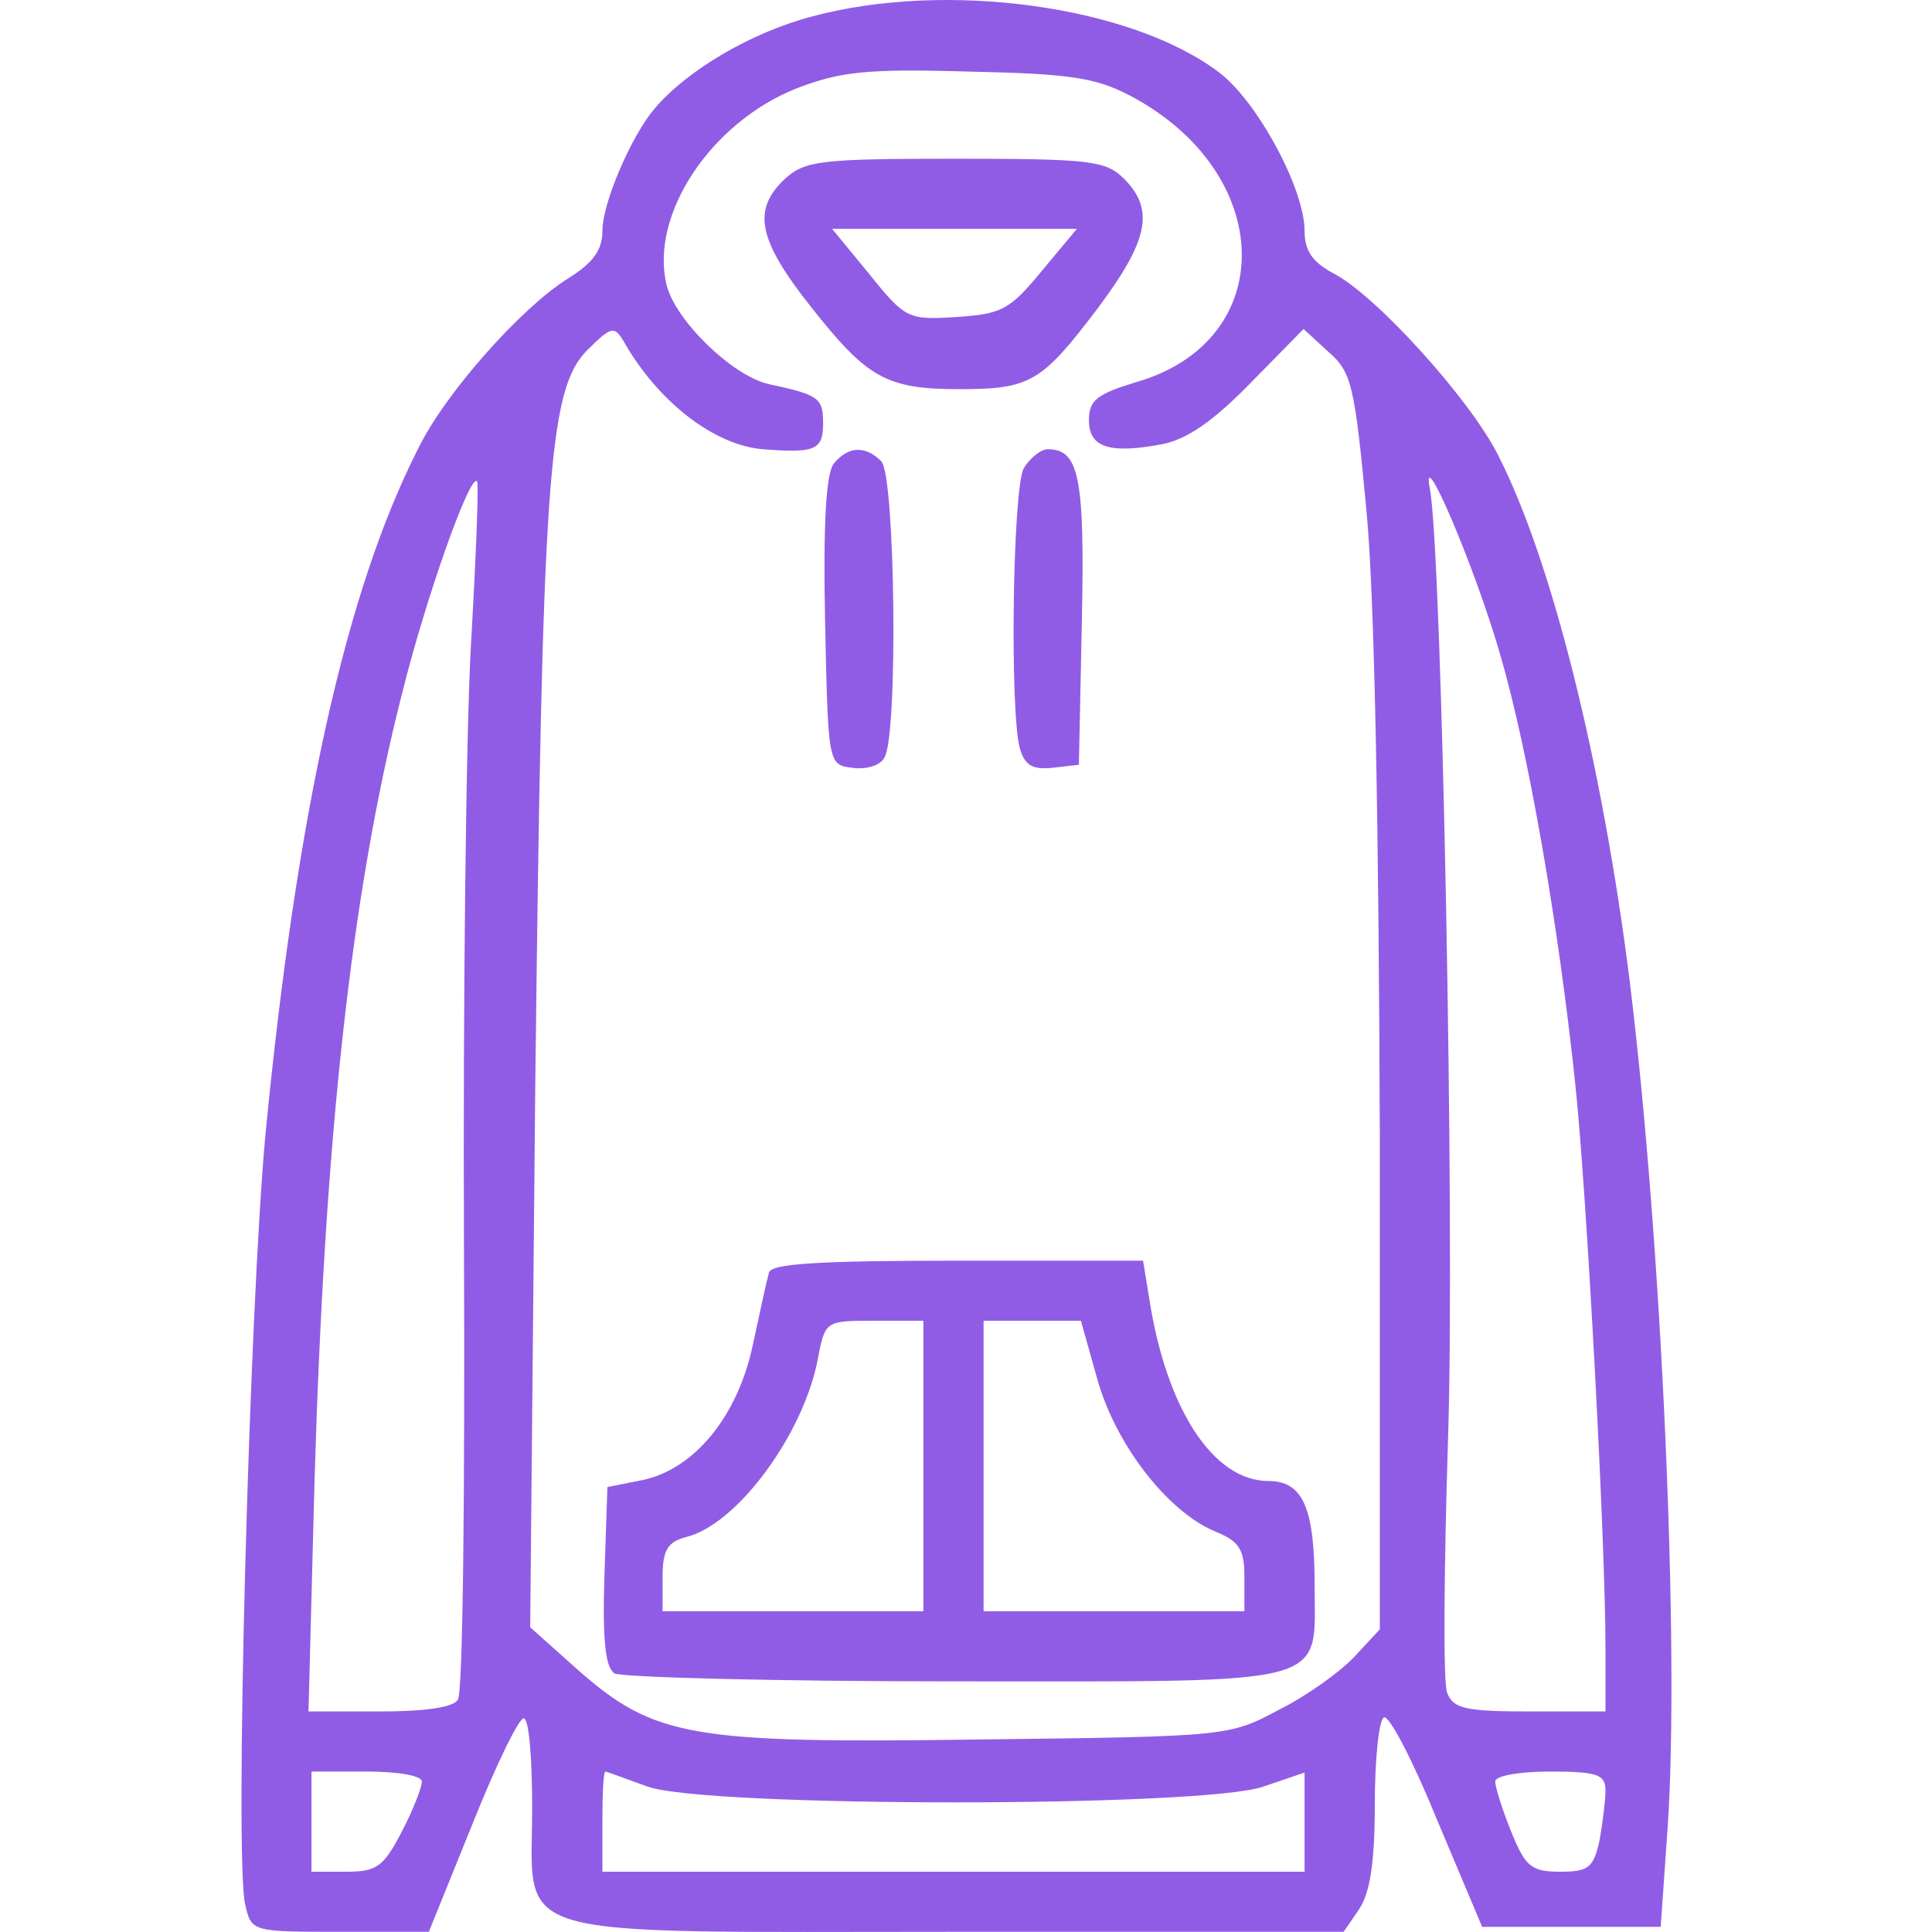 <svg width="40" height="40" viewBox="0 0 40 40" fill="none" xmlns="http://www.w3.org/2000/svg">
<path d="M16.813 0.341C15.546 0.673 14.216 1.461 13.552 2.249C13.074 2.809 12.472 4.199 12.472 4.78C12.472 5.174 12.285 5.443 11.745 5.775C10.79 6.377 9.211 8.14 8.651 9.301C7.155 12.246 6.138 16.851 5.494 23.508C5.161 27.138 4.85 38.545 5.078 39.437C5.203 39.996 5.224 39.996 7.051 39.996H8.879L9.793 37.736C10.291 36.491 10.769 35.517 10.852 35.579C10.956 35.62 11.018 36.45 11.018 37.425C11.018 40.204 10.312 39.996 19.824 39.996H27.82L28.131 39.54C28.36 39.208 28.464 38.586 28.464 37.362C28.464 36.429 28.547 35.62 28.651 35.558C28.755 35.496 29.253 36.45 29.751 37.674L30.686 39.893H32.534H34.383L34.528 37.819C34.777 34.106 34.404 25.686 33.739 20.293C33.178 15.834 32.14 11.624 31.018 9.426C30.437 8.264 28.464 6.086 27.591 5.651C27.176 5.423 27.01 5.195 27.01 4.78C27.01 3.909 26.034 2.104 25.245 1.503C23.417 0.113 19.575 -0.405 16.813 0.341ZM23.396 1.98C26.428 3.577 26.491 7.061 23.521 7.912C22.711 8.16 22.545 8.285 22.545 8.7C22.545 9.26 22.96 9.405 24.061 9.197C24.58 9.094 25.12 8.72 25.888 7.932L26.989 6.812L27.508 7.289C27.986 7.704 28.048 7.974 28.298 10.649C28.464 12.495 28.547 17.224 28.568 23.653V33.733L28.048 34.293C27.758 34.604 27.072 35.102 26.491 35.392C25.452 35.952 25.411 35.952 20.302 36.014C14.3 36.097 13.552 35.973 11.953 34.563L10.977 33.691L11.081 22.596C11.226 9.861 11.351 8.057 12.16 7.248C12.659 6.75 12.721 6.75 12.908 7.061C13.614 8.306 14.777 9.218 15.795 9.301C16.854 9.384 17.041 9.322 17.041 8.783C17.041 8.243 16.979 8.181 15.919 7.953C15.172 7.787 13.988 6.646 13.801 5.9C13.448 4.448 14.715 2.54 16.48 1.835C17.394 1.482 17.934 1.42 20.052 1.482C22.129 1.524 22.69 1.607 23.396 1.98ZM31.06 13.553C31.641 15.544 32.264 19.111 32.617 22.471C32.846 24.628 33.24 31.887 33.24 34.127V35.434H31.683C30.312 35.434 30.084 35.371 29.959 35.04C29.876 34.812 29.897 32.447 29.98 29.792C30.125 25.416 29.855 11.479 29.606 10.131C29.398 9.073 30.541 11.748 31.06 13.553ZM9.751 13.345C9.647 15.171 9.585 20.77 9.606 25.79C9.627 30.809 9.585 35.04 9.481 35.185C9.398 35.351 8.796 35.434 7.861 35.434H6.387L6.511 30.705C6.719 23.612 7.259 18.551 8.318 14.382C8.817 12.371 9.731 9.799 9.876 9.965C9.917 10.006 9.855 11.52 9.751 13.345ZM8.734 36.886C8.734 37.01 8.547 37.487 8.318 37.922C7.944 38.648 7.799 38.752 7.176 38.752H6.449V37.715V36.678H7.591C8.235 36.678 8.734 36.761 8.734 36.886ZM13.406 36.989C14.611 37.425 24.933 37.425 26.158 36.989L27.01 36.699V37.715V38.752H19.741H12.472V37.715C12.472 37.134 12.493 36.678 12.534 36.678C12.555 36.678 12.95 36.823 13.406 36.989ZM33.24 37.072C33.24 37.279 33.178 37.757 33.116 38.109C32.991 38.669 32.887 38.752 32.306 38.752C31.704 38.752 31.579 38.648 31.288 37.922C31.101 37.466 30.956 36.989 30.956 36.886C30.956 36.761 31.475 36.678 32.098 36.678C33.074 36.678 33.24 36.74 33.24 37.072Z" fill="#915CE5"/>
<path d="M16.252 3.701C15.566 4.344 15.691 4.966 16.792 6.356C17.955 7.829 18.349 8.057 19.866 8.057C21.34 8.057 21.569 7.911 22.732 6.377C23.77 4.987 23.915 4.344 23.272 3.701C22.898 3.328 22.586 3.286 19.782 3.286C16.979 3.286 16.667 3.328 16.252 3.701ZM21.569 5.609C20.904 6.418 20.738 6.501 19.803 6.563C18.806 6.626 18.744 6.605 17.996 5.672L17.228 4.738H19.762H22.296L21.569 5.609Z" fill="#915CE5"/>
<path d="M17.269 9.591C17.103 9.778 17.041 10.836 17.082 12.848C17.145 15.813 17.145 15.834 17.643 15.896C17.913 15.938 18.225 15.855 18.308 15.689C18.599 15.254 18.536 9.84 18.246 9.55C17.913 9.218 17.56 9.239 17.269 9.591Z" fill="#915CE5"/>
<path d="M21.195 9.695C20.966 10.131 20.904 14.694 21.112 15.482C21.215 15.855 21.382 15.938 21.797 15.896L22.337 15.834L22.399 12.848C22.462 9.861 22.337 9.301 21.693 9.301C21.548 9.301 21.319 9.488 21.195 9.695Z" fill="#915CE5"/>
<path d="M15.92 26.349C15.878 26.495 15.733 27.158 15.587 27.843C15.276 29.315 14.383 30.415 13.303 30.643L12.576 30.788L12.514 32.634C12.472 33.961 12.534 34.521 12.721 34.645C12.867 34.728 16.044 34.811 19.782 34.811C27.674 34.811 27.218 34.936 27.218 32.82C27.218 31.203 26.968 30.663 26.262 30.663C25.12 30.663 24.144 29.17 23.791 26.868L23.666 26.101H19.824C16.937 26.101 15.961 26.163 15.92 26.349ZM19.118 30.352V33.36H16.418H13.718V32.654C13.718 32.094 13.822 31.928 14.196 31.825C15.255 31.576 16.646 29.689 16.937 28.112C17.083 27.345 17.103 27.345 18.1 27.345H19.118V30.352ZM22.711 28.527C23.085 29.896 24.165 31.285 25.141 31.7C25.66 31.908 25.764 32.074 25.764 32.654V33.36H23.064H20.364V30.352V27.345H21.361H22.379L22.711 28.527Z" fill="#915CE5"/>
</svg>
